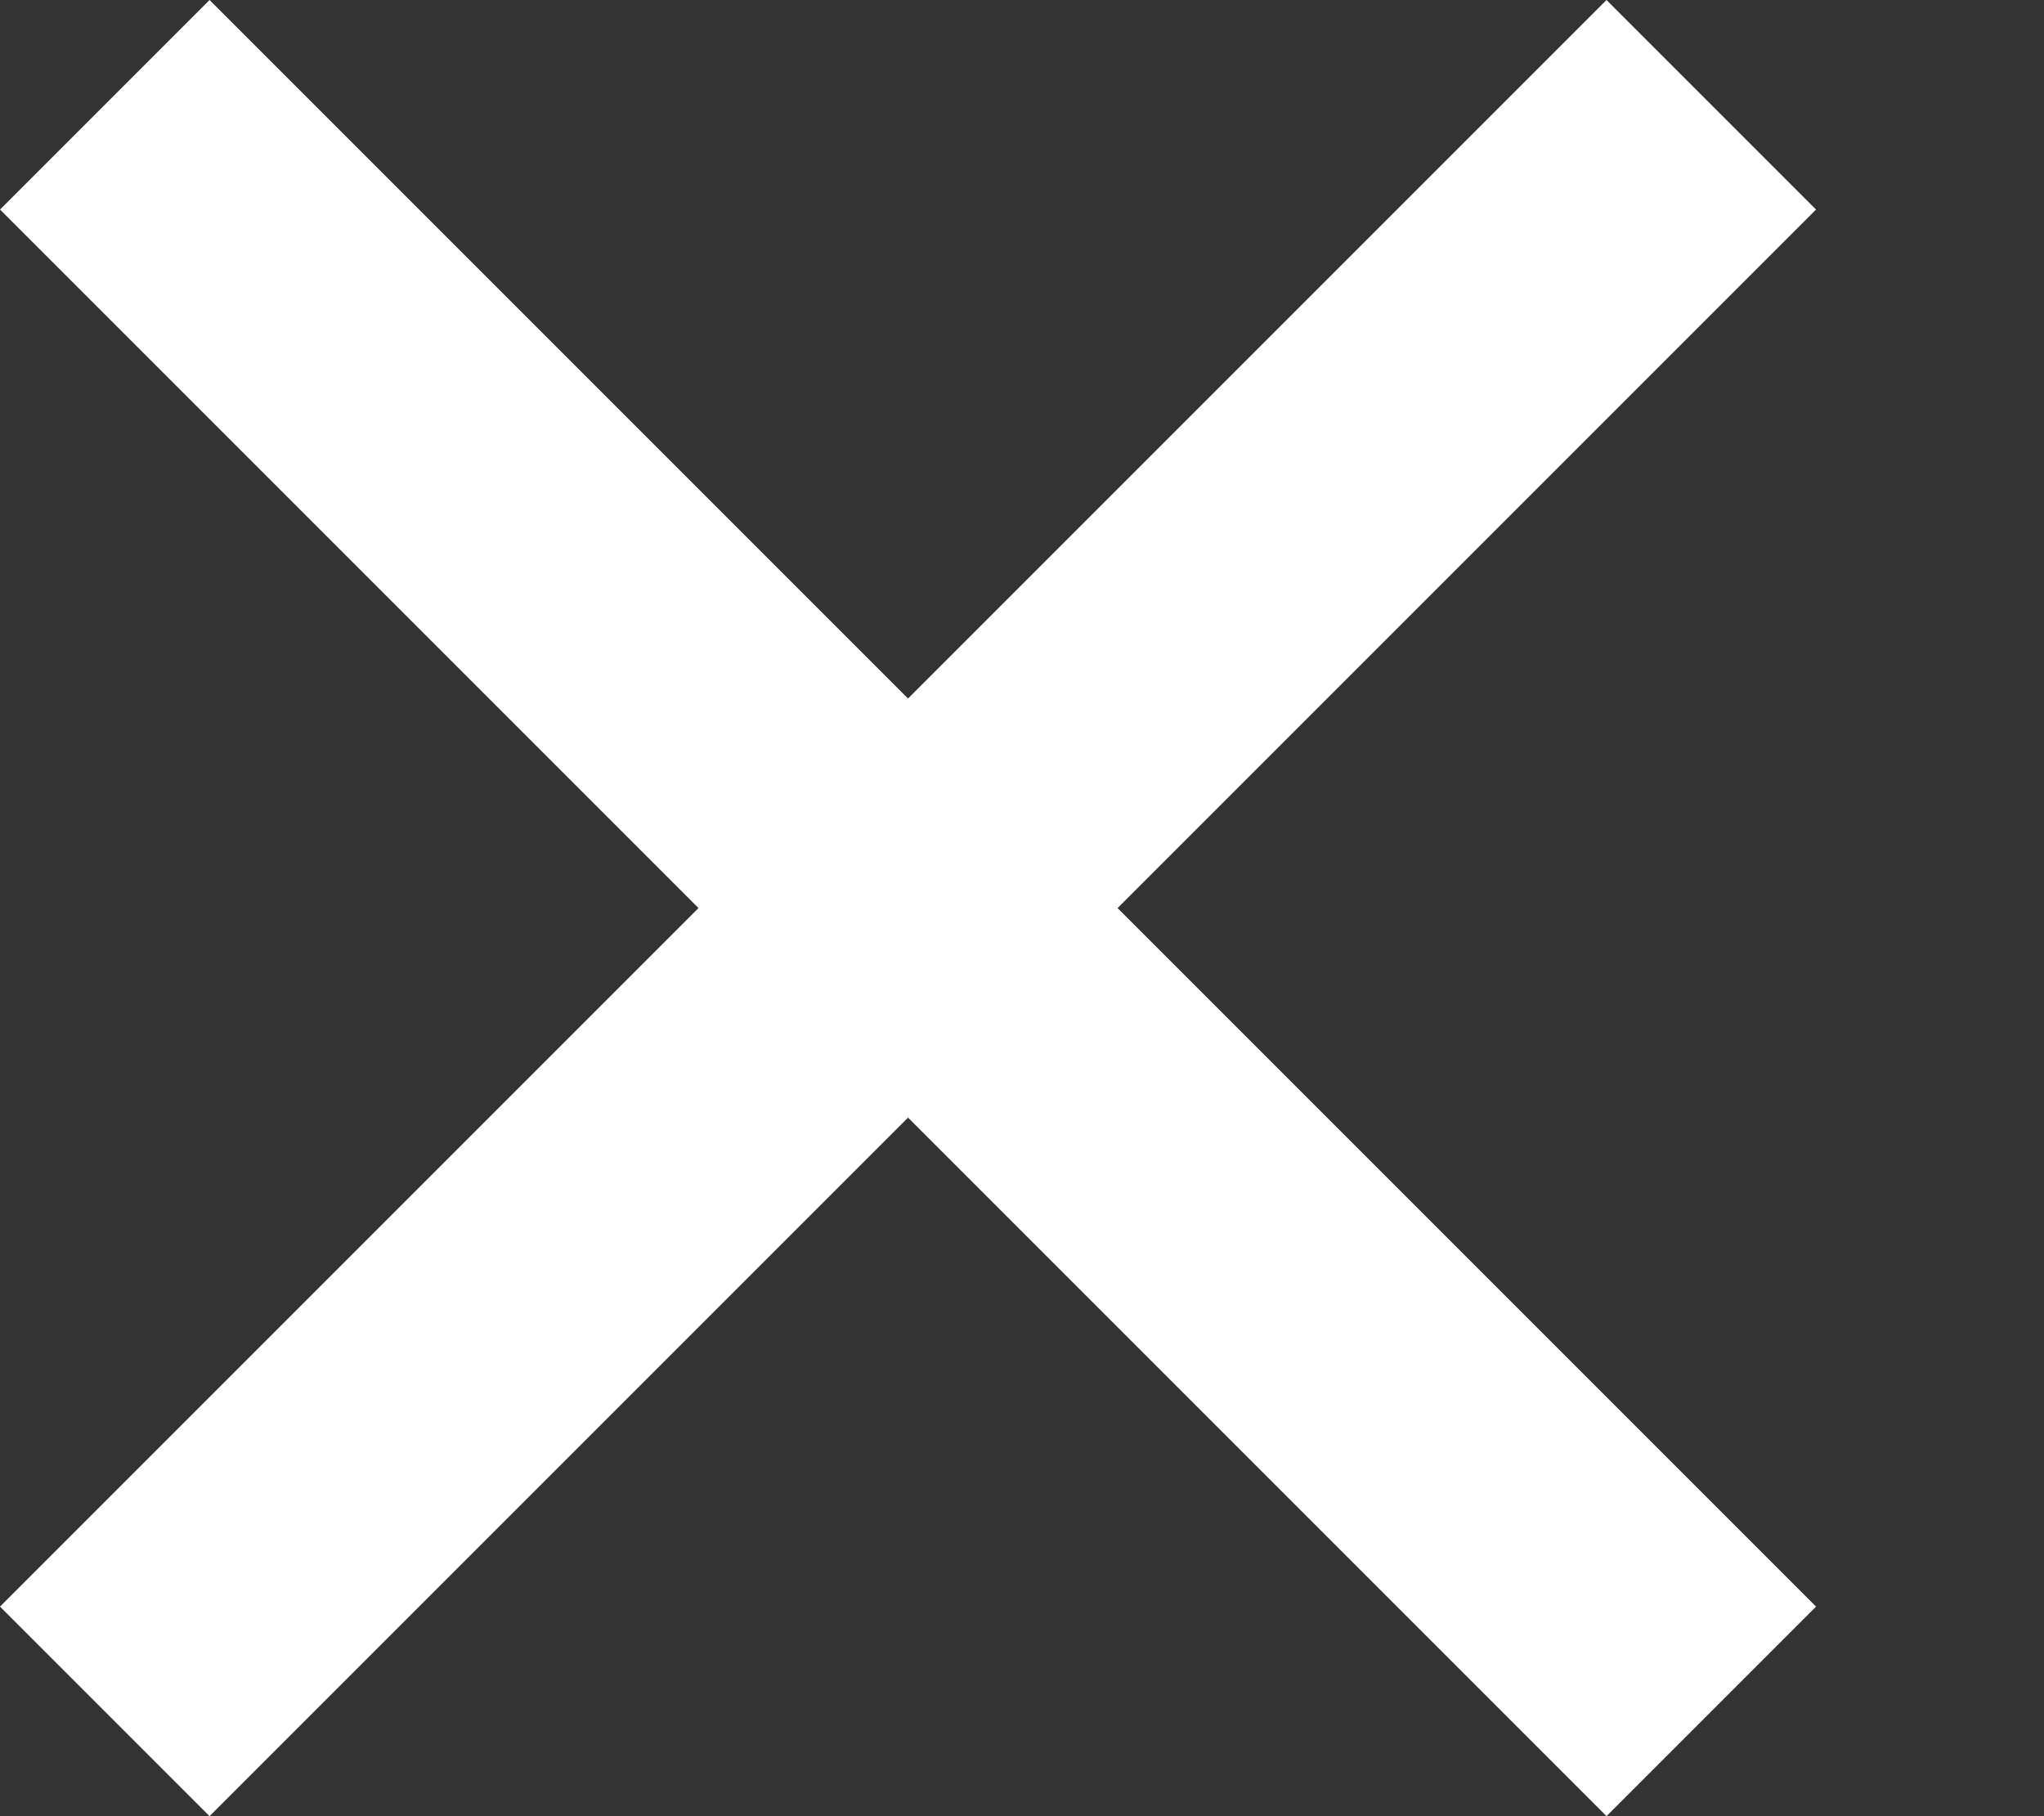 <svg xmlns="http://www.w3.org/2000/svg" width="41.385" height="36.77" viewBox="0 0 41.385 36.77">
  <rect x="0" y="0" width="41.385" height="36.77" fill="#333333" stroke="none"/>
  <g id="Group_11" data-name="Group 11" transform="translate(-310.615 -27.615)">
    <rect id="Rectangle_80" data-name="Rectangle 80" width="46" height="6" transform="translate(310.615 60.142) rotate(-45)" fill="#fff"/>
    <rect id="Rectangle_81" data-name="Rectangle 81" width="46" height="6" transform="translate(314.858 27.615) rotate(45)" fill="#fff"/>
    <rect id="Rectangle_82" data-name="Rectangle 82" width="26" height="6" transform="translate(326 55)" fill="#fff" opacity="0"/>
  </g>
</svg>
